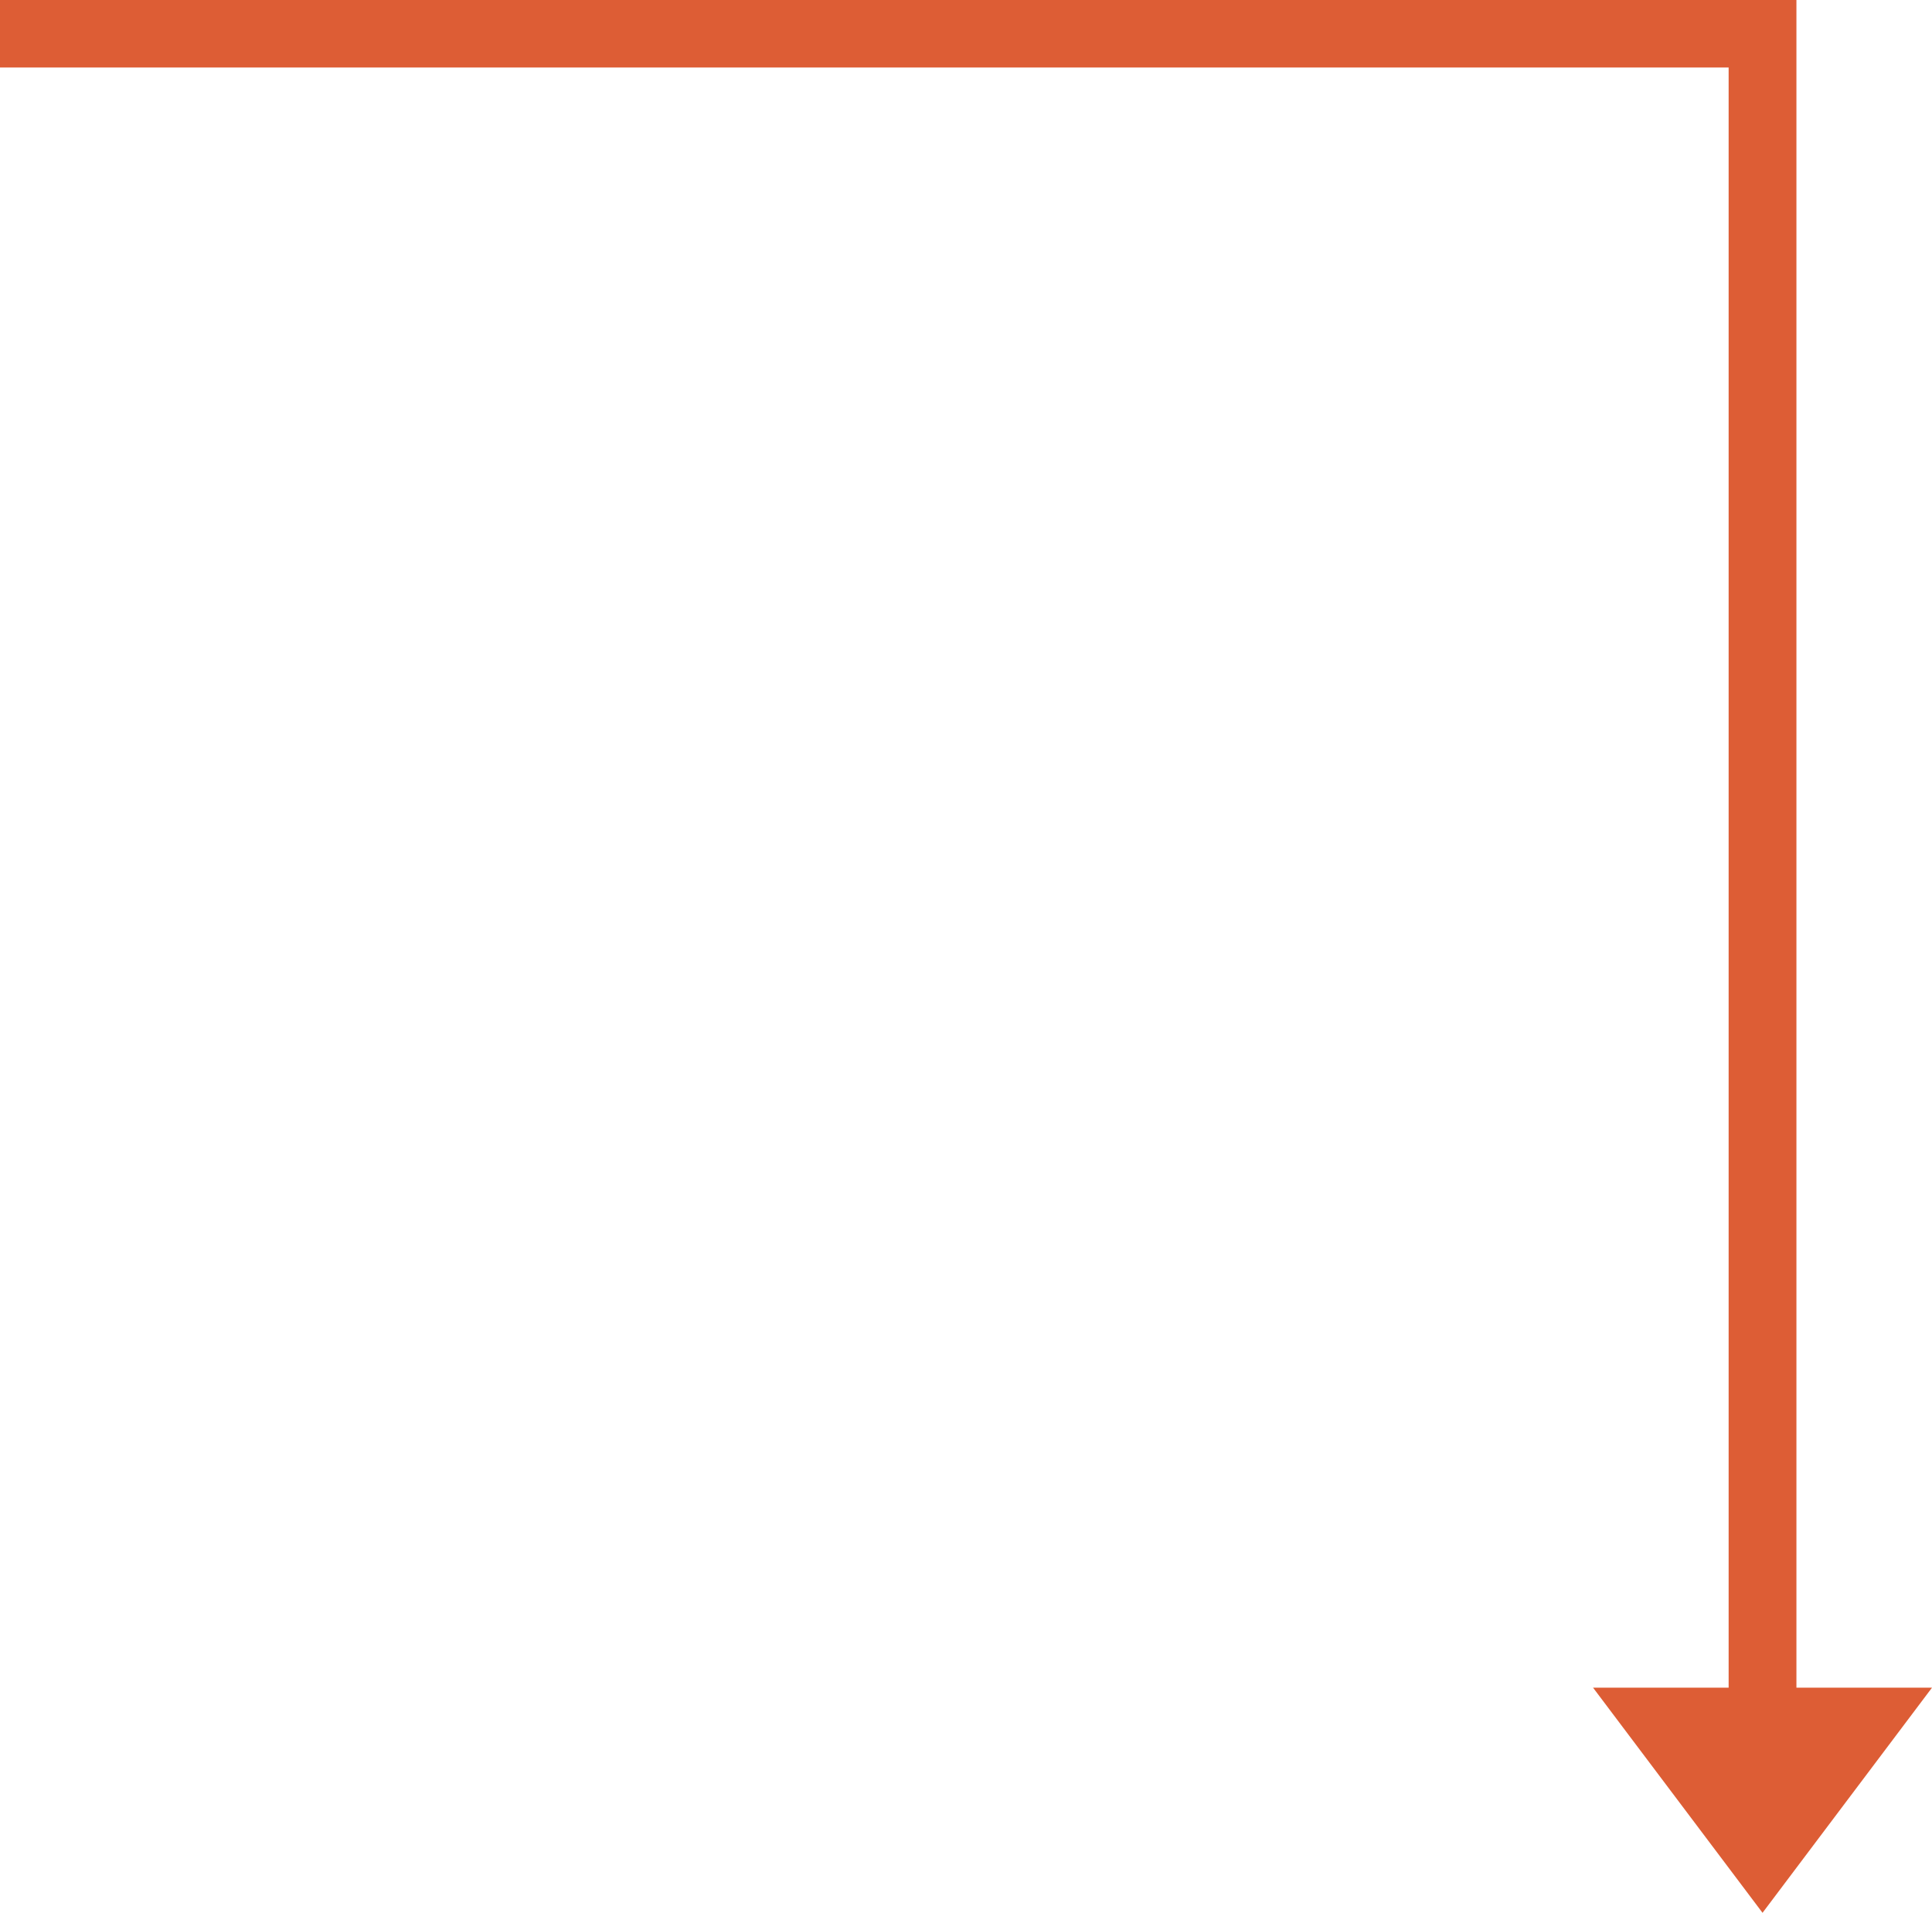 <svg width="99" height="98" viewBox="0 0 99 98" fill="none" xmlns="http://www.w3.org/2000/svg">
<path d="M92.053 86.466L92.053 -3.03679e-07L7.62939e-06 -4.32743e-06L7.47821e-06 3.459L88.579 3.459L88.579 86.466L81.632 86.466L90.316 98L99 86.466L92.053 86.466Z" fill="#DD5D35"/>
</svg>

